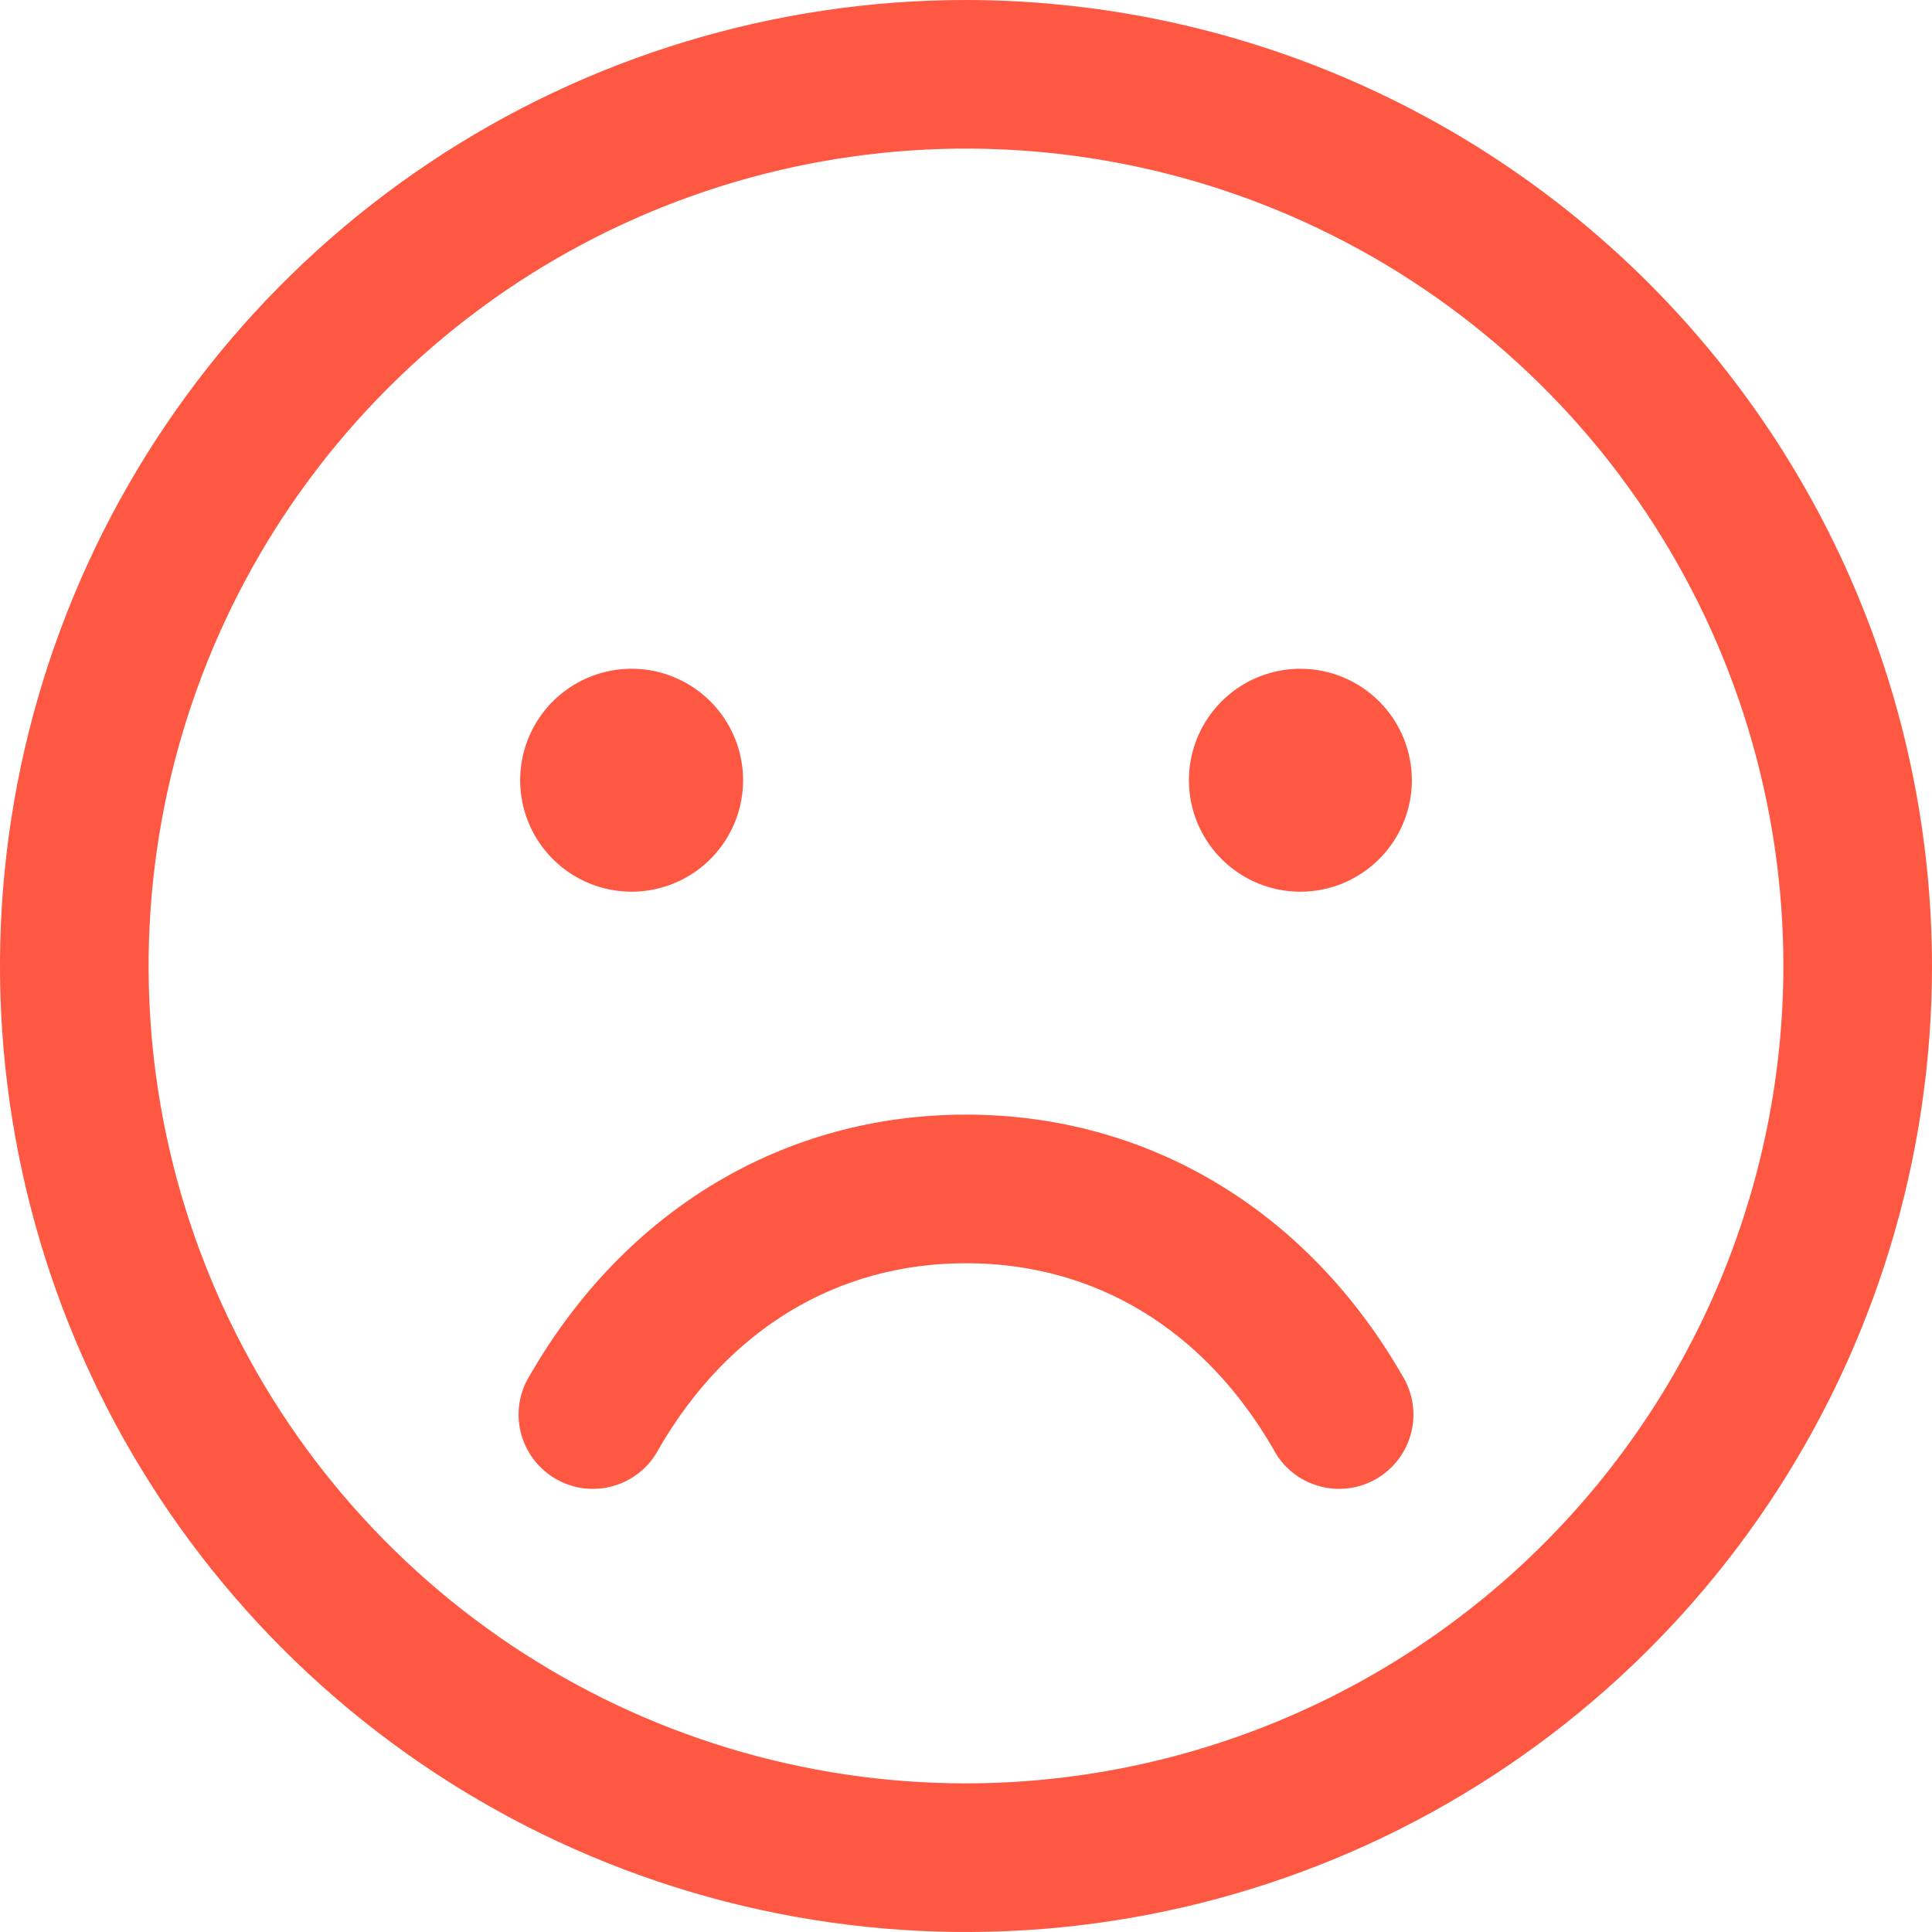<svg width="39" height="39" viewBox="0 0 39 39" fill="none" xmlns="http://www.w3.org/2000/svg">
<path d="M19.5 0C15.643 0 11.873 1.144 8.666 3.286C5.46 5.429 2.96 8.475 1.484 12.038C0.008 15.601 -0.378 19.522 0.375 23.304C1.127 27.087 2.984 30.561 5.711 33.289C8.439 36.016 11.913 37.873 15.696 38.625C19.478 39.378 23.399 38.992 26.962 37.516C30.526 36.04 33.571 33.54 35.714 30.334C37.856 27.127 39 23.357 39 19.5C38.995 14.33 36.938 9.373 33.283 5.717C29.627 2.062 24.67 0.005 19.5 0ZM19.5 36C16.237 36 13.046 35.032 10.333 33.219C7.62 31.406 5.505 28.829 4.256 25.814C3.007 22.799 2.68 19.482 3.317 16.281C3.954 13.08 5.525 10.14 7.833 7.833C10.14 5.525 13.08 3.954 16.281 3.317C19.482 2.68 22.799 3.007 25.814 4.256C28.829 5.505 31.406 7.62 33.219 10.333C35.032 13.046 36 16.237 36 19.5C35.995 23.875 34.255 28.069 31.162 31.162C28.069 34.255 23.875 35.995 19.5 36ZM10.5 15.75C10.5 15.305 10.632 14.87 10.879 14.5C11.126 14.13 11.478 13.842 11.889 13.671C12.3 13.501 12.752 13.456 13.189 13.543C13.625 13.63 14.026 13.844 14.341 14.159C14.656 14.474 14.87 14.875 14.957 15.311C15.044 15.748 14.999 16.2 14.829 16.611C14.658 17.022 14.37 17.374 14 17.621C13.63 17.868 13.195 18 12.75 18C12.153 18 11.581 17.763 11.159 17.341C10.737 16.919 10.5 16.347 10.5 15.75ZM28.5 15.75C28.5 16.195 28.368 16.63 28.121 17C27.874 17.37 27.522 17.658 27.111 17.829C26.7 17.999 26.247 18.044 25.811 17.957C25.375 17.87 24.974 17.656 24.659 17.341C24.344 17.026 24.13 16.625 24.043 16.189C23.956 15.752 24.001 15.3 24.171 14.889C24.342 14.478 24.63 14.126 25 13.879C25.37 13.632 25.805 13.5 26.25 13.5C26.847 13.5 27.419 13.737 27.841 14.159C28.263 14.581 28.5 15.153 28.5 15.75ZM28.297 27.75C28.406 27.921 28.479 28.112 28.512 28.311C28.545 28.511 28.537 28.715 28.489 28.912C28.44 29.108 28.353 29.293 28.232 29.455C28.11 29.616 27.957 29.752 27.782 29.853C27.607 29.955 27.413 30.019 27.212 30.044C27.012 30.068 26.808 30.052 26.614 29.995C26.419 29.939 26.238 29.844 26.082 29.716C25.925 29.588 25.796 29.429 25.703 29.25C24.302 26.829 22.101 25.5 19.5 25.5C16.899 25.5 14.698 26.831 13.297 29.25C13.204 29.429 13.075 29.588 12.918 29.716C12.761 29.844 12.581 29.939 12.386 29.995C12.192 30.052 11.988 30.068 11.787 30.044C11.587 30.019 11.393 29.955 11.218 29.853C11.043 29.752 10.89 29.616 10.768 29.455C10.647 29.293 10.56 29.108 10.511 28.912C10.463 28.715 10.455 28.511 10.488 28.311C10.521 28.112 10.594 27.921 10.703 27.75C12.632 24.414 15.838 22.5 19.5 22.5C23.162 22.5 26.368 24.413 28.297 27.75Z" fill="#FF5842"/>
</svg>
